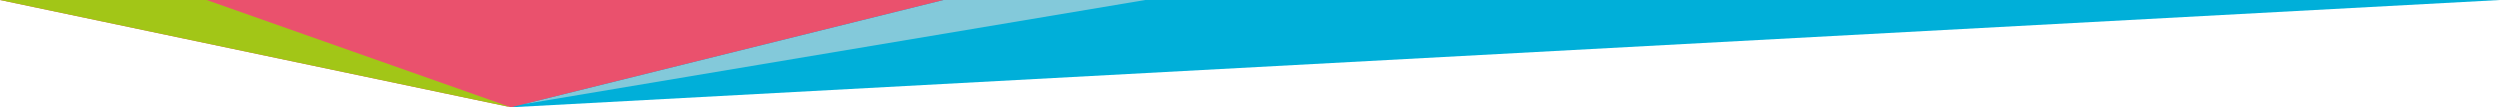 <svg xmlns="http://www.w3.org/2000/svg" viewBox="0 0 1189.17 51.03"><g data-name="Layer 1"><path fill="#00afd9" d="M1189.17 0H243v51.03L1189.17 0z"/><path style="mix-blend-mode:multiply" fill="#dadada" opacity=".6" d="M544.76 0h-96.01L248.86 49.59 544.76 0z"/><path fill="#ea516d" d="M243.04 51.03L448.75 0H0l243 51.01.04.02z"/><path fill="#a2c617" d="M0 0h98.26L243 51.01 0 0z"/></g></svg>